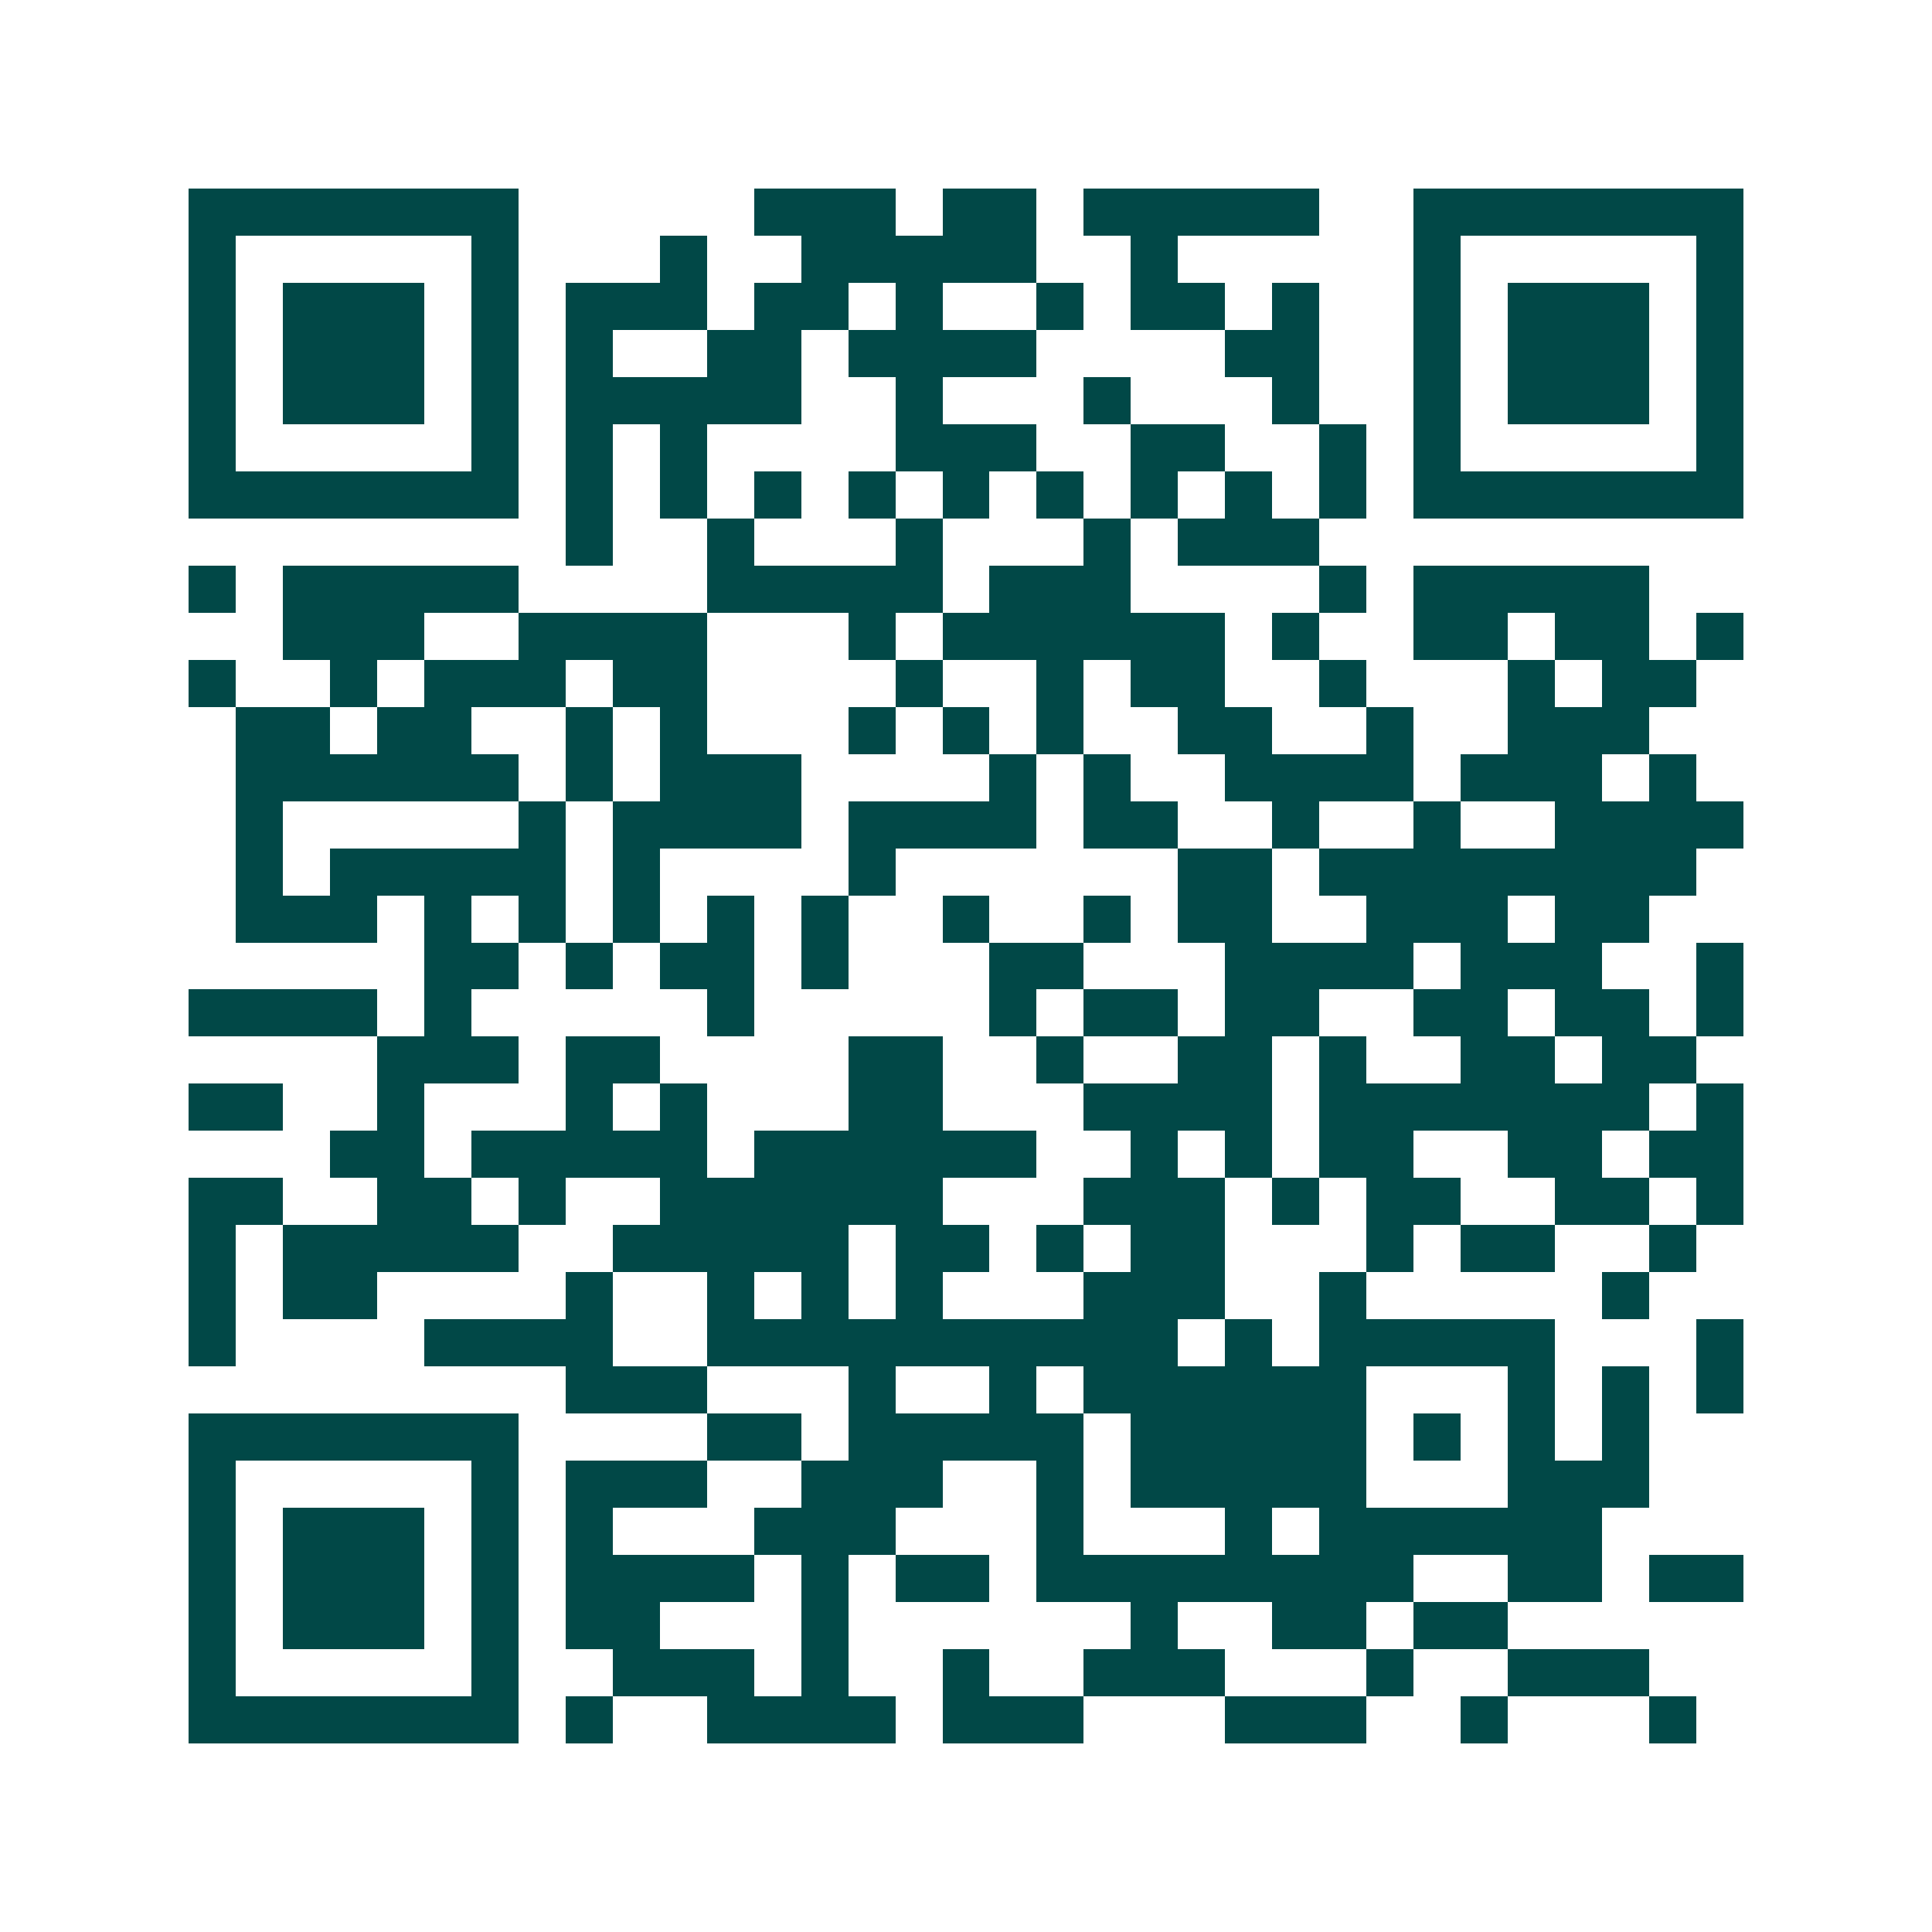<svg xmlns="http://www.w3.org/2000/svg" width="200" height="200" viewBox="0 0 41 41" shape-rendering="crispEdges"><path fill="#ffffff" d="M0 0h41v41H0z"/><path stroke="#014847" d="M4 4.5h7m5 0h3m1 0h2m1 0h5m2 0h7M4 5.5h1m5 0h1m3 0h1m2 0h5m2 0h1m5 0h1m5 0h1M4 6.5h1m1 0h3m1 0h1m1 0h3m1 0h2m1 0h1m2 0h1m1 0h2m1 0h1m2 0h1m1 0h3m1 0h1M4 7.5h1m1 0h3m1 0h1m1 0h1m2 0h2m1 0h4m4 0h2m2 0h1m1 0h3m1 0h1M4 8.5h1m1 0h3m1 0h1m1 0h5m2 0h1m3 0h1m3 0h1m2 0h1m1 0h3m1 0h1M4 9.5h1m5 0h1m1 0h1m1 0h1m4 0h3m2 0h2m2 0h1m1 0h1m5 0h1M4 10.5h7m1 0h1m1 0h1m1 0h1m1 0h1m1 0h1m1 0h1m1 0h1m1 0h1m1 0h1m1 0h7M12 11.5h1m2 0h1m3 0h1m3 0h1m1 0h3M4 12.5h1m1 0h5m4 0h5m1 0h3m4 0h1m1 0h5M6 13.5h3m2 0h4m3 0h1m1 0h6m1 0h1m2 0h2m1 0h2m1 0h1M4 14.5h1m2 0h1m1 0h3m1 0h2m4 0h1m2 0h1m1 0h2m2 0h1m3 0h1m1 0h2M5 15.5h2m1 0h2m2 0h1m1 0h1m3 0h1m1 0h1m1 0h1m2 0h2m2 0h1m2 0h3M5 16.5h6m1 0h1m1 0h3m4 0h1m1 0h1m2 0h4m1 0h3m1 0h1M5 17.5h1m5 0h1m1 0h4m1 0h4m1 0h2m2 0h1m2 0h1m2 0h4M5 18.5h1m1 0h5m1 0h1m4 0h1m6 0h2m1 0h8M5 19.5h3m1 0h1m1 0h1m1 0h1m1 0h1m1 0h1m2 0h1m2 0h1m1 0h2m2 0h3m1 0h2M9 20.5h2m1 0h1m1 0h2m1 0h1m3 0h2m3 0h4m1 0h3m2 0h1M4 21.5h4m1 0h1m5 0h1m5 0h1m1 0h2m1 0h2m2 0h2m1 0h2m1 0h1M8 22.5h3m1 0h2m4 0h2m2 0h1m2 0h2m1 0h1m2 0h2m1 0h2M4 23.5h2m2 0h1m3 0h1m1 0h1m3 0h2m3 0h4m1 0h7m1 0h1M7 24.5h2m1 0h5m1 0h6m2 0h1m1 0h1m1 0h2m2 0h2m1 0h2M4 25.5h2m2 0h2m1 0h1m2 0h6m3 0h3m1 0h1m1 0h2m2 0h2m1 0h1M4 26.5h1m1 0h5m2 0h5m1 0h2m1 0h1m1 0h2m3 0h1m1 0h2m2 0h1M4 27.5h1m1 0h2m4 0h1m2 0h1m1 0h1m1 0h1m3 0h3m2 0h1m5 0h1M4 28.5h1m4 0h4m2 0h10m1 0h1m1 0h5m3 0h1M12 29.5h3m3 0h1m2 0h1m1 0h6m3 0h1m1 0h1m1 0h1M4 30.5h7m4 0h2m1 0h5m1 0h5m1 0h1m1 0h1m1 0h1M4 31.5h1m5 0h1m1 0h3m2 0h3m2 0h1m1 0h5m3 0h3M4 32.5h1m1 0h3m1 0h1m1 0h1m3 0h3m3 0h1m3 0h1m1 0h6M4 33.5h1m1 0h3m1 0h1m1 0h4m1 0h1m1 0h2m1 0h8m2 0h2m1 0h2M4 34.5h1m1 0h3m1 0h1m1 0h2m3 0h1m6 0h1m2 0h2m1 0h2M4 35.5h1m5 0h1m2 0h3m1 0h1m2 0h1m2 0h3m3 0h1m2 0h3M4 36.5h7m1 0h1m2 0h4m1 0h3m3 0h3m2 0h1m3 0h1"/></svg>
